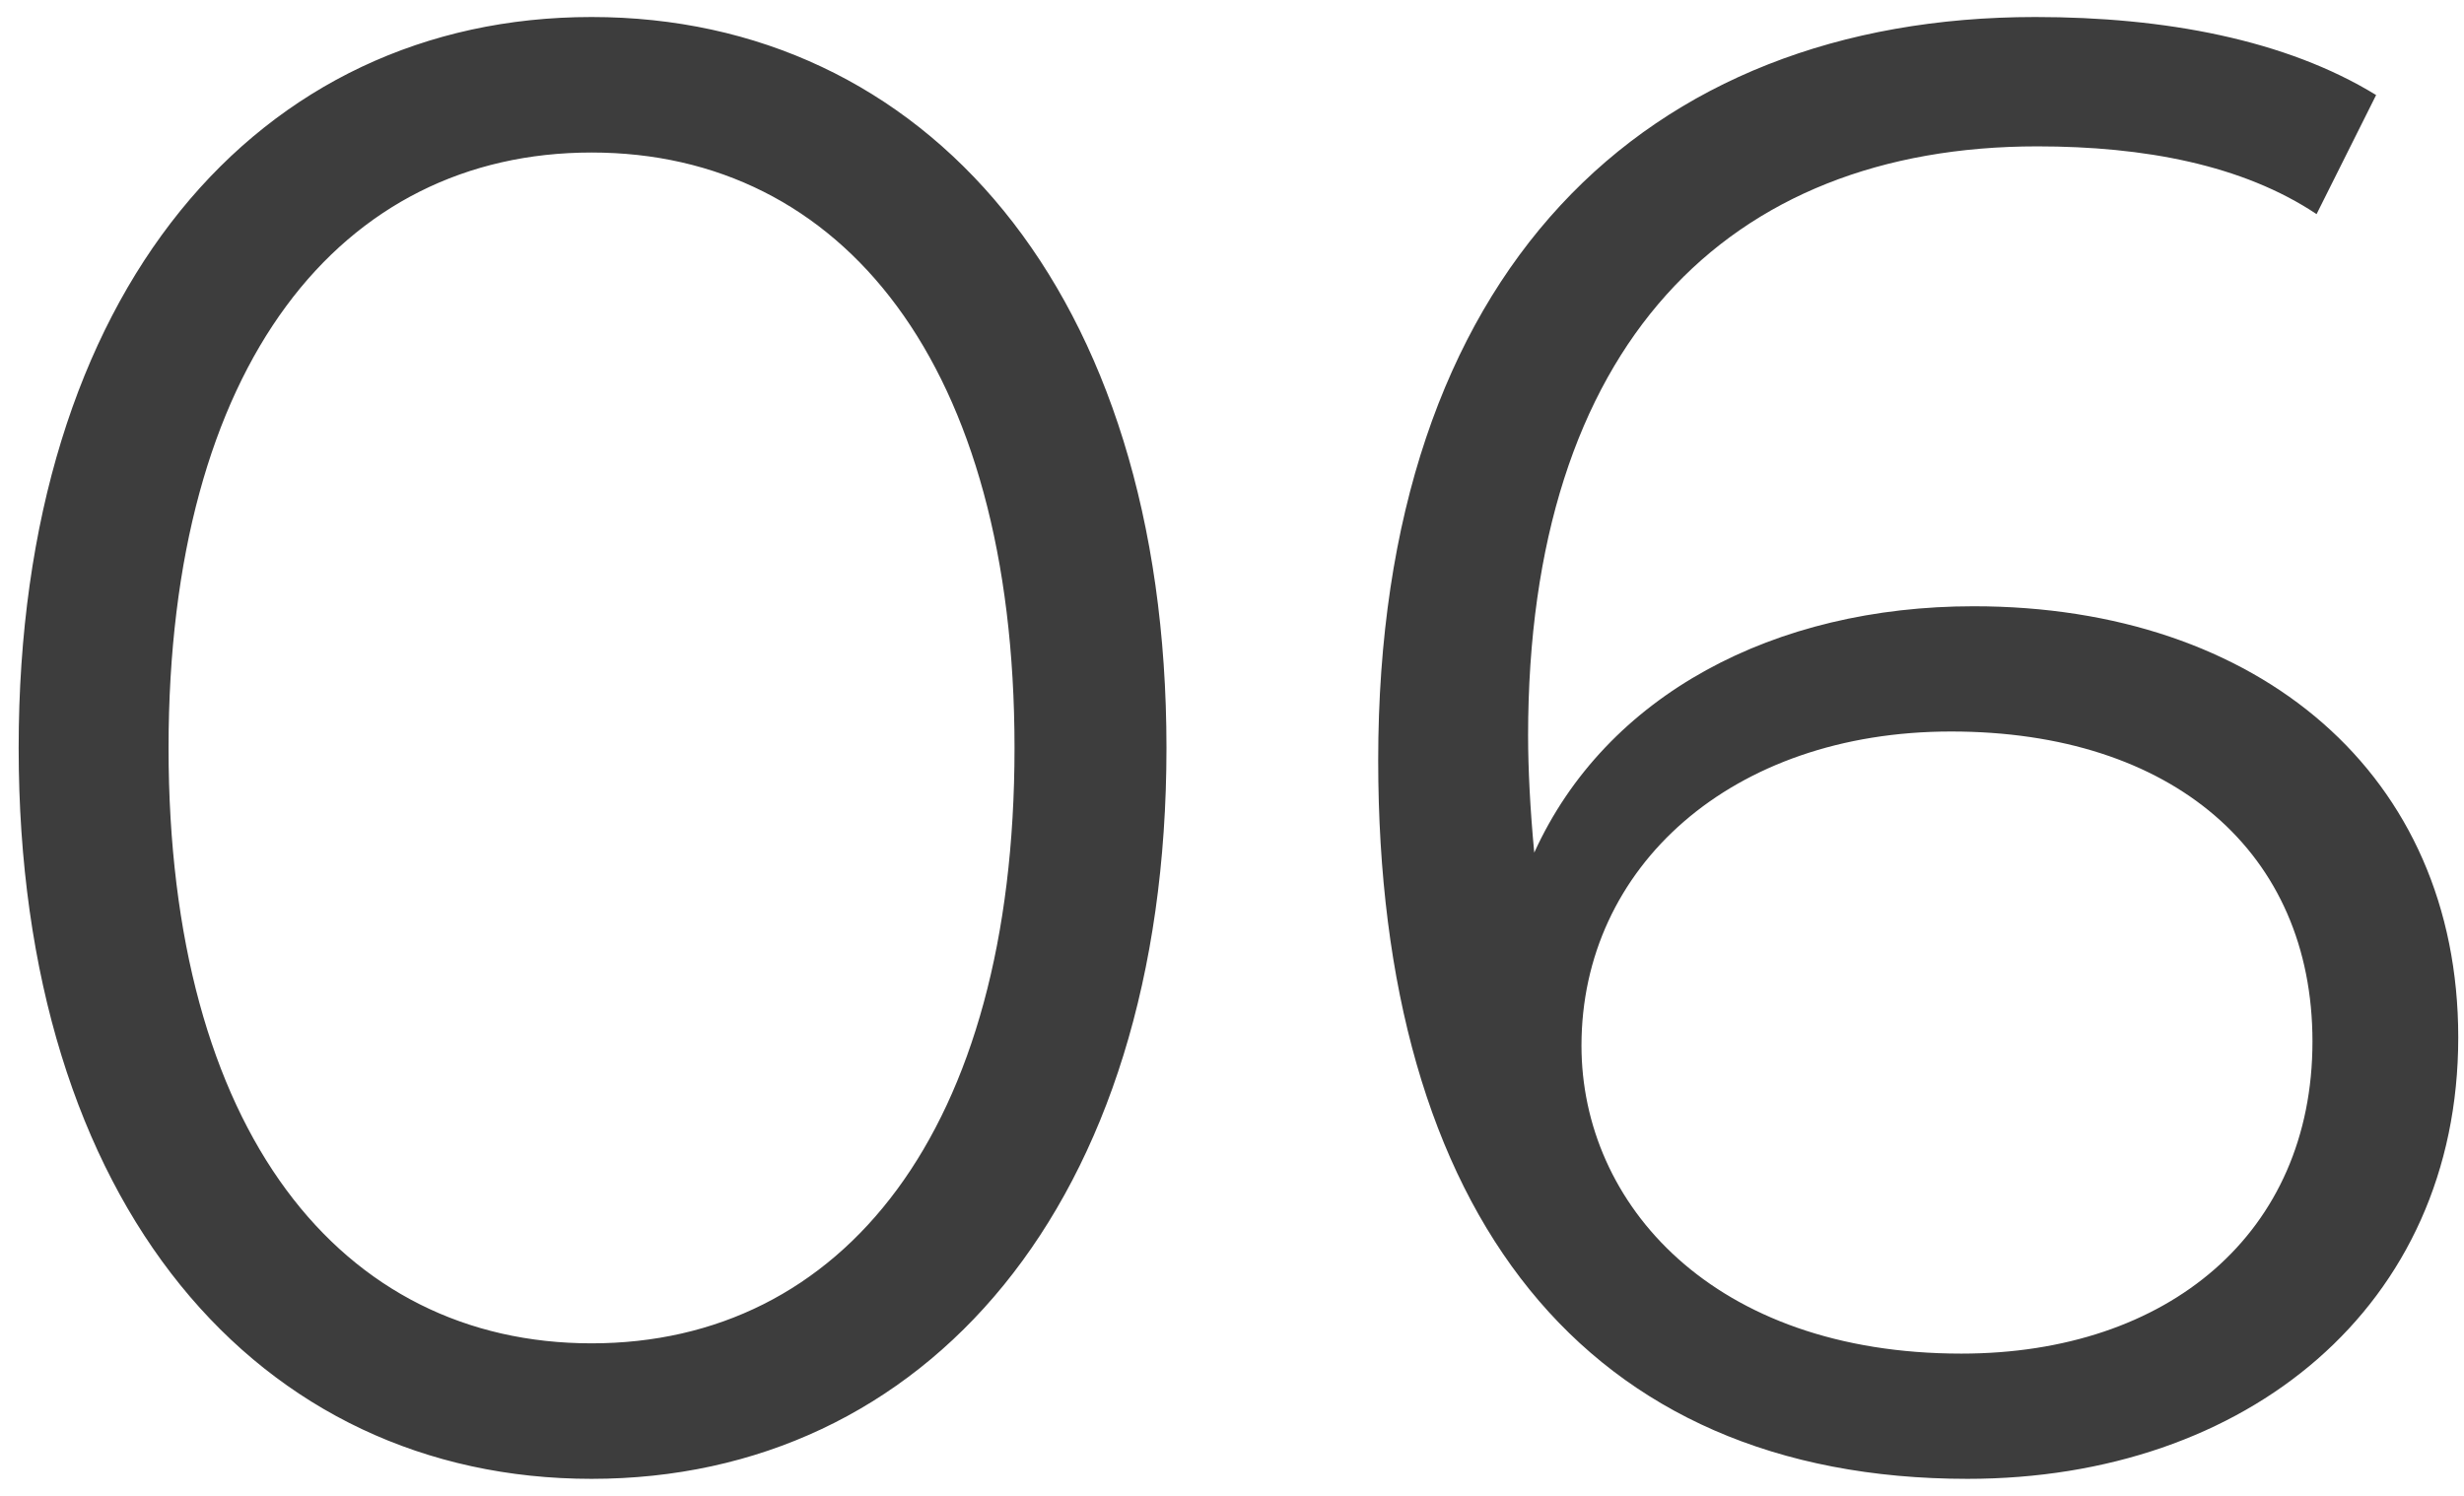 <svg width="84" height="51" viewBox="0 0 84 51" fill="none" xmlns="http://www.w3.org/2000/svg">
<path d="M20.166 50.42C8.826 50.42 0.636 41.11 0.636 25.5C0.636 9.89 8.826 0.58 20.166 0.58C31.506 0.58 39.766 9.89 39.766 25.5C39.766 41.11 31.506 50.42 20.166 50.42ZM20.166 45.8C28.706 45.8 34.586 38.59 34.586 25.5C34.586 12.41 28.706 5.2 20.166 5.2C11.626 5.2 5.746 12.41 5.746 25.5C5.746 38.59 11.626 45.8 20.166 45.8ZM67.284 20.67C77.014 20.67 83.804 26.41 83.804 35.37C83.804 44.54 76.594 50.42 67.074 50.42C54.054 50.42 46.984 41.39 46.984 25.92C46.984 9.26 56.084 0.58 69.384 0.58C73.794 0.58 77.924 1.35 81.004 3.24L78.974 7.3C76.454 5.62 73.094 4.99 69.454 4.99C58.884 4.99 52.094 11.78 52.094 25.08C52.094 26.2 52.164 27.6 52.304 29.07C54.754 23.68 60.494 20.67 67.284 20.67ZM66.864 46.15C73.934 46.15 78.834 42.02 78.834 35.51C78.834 29.07 74.074 24.94 66.514 24.94C59.024 24.94 53.914 29.56 53.914 35.65C53.914 41.04 58.394 46.15 66.864 46.15Z" fill="#3D3D3D"/>
</svg>
